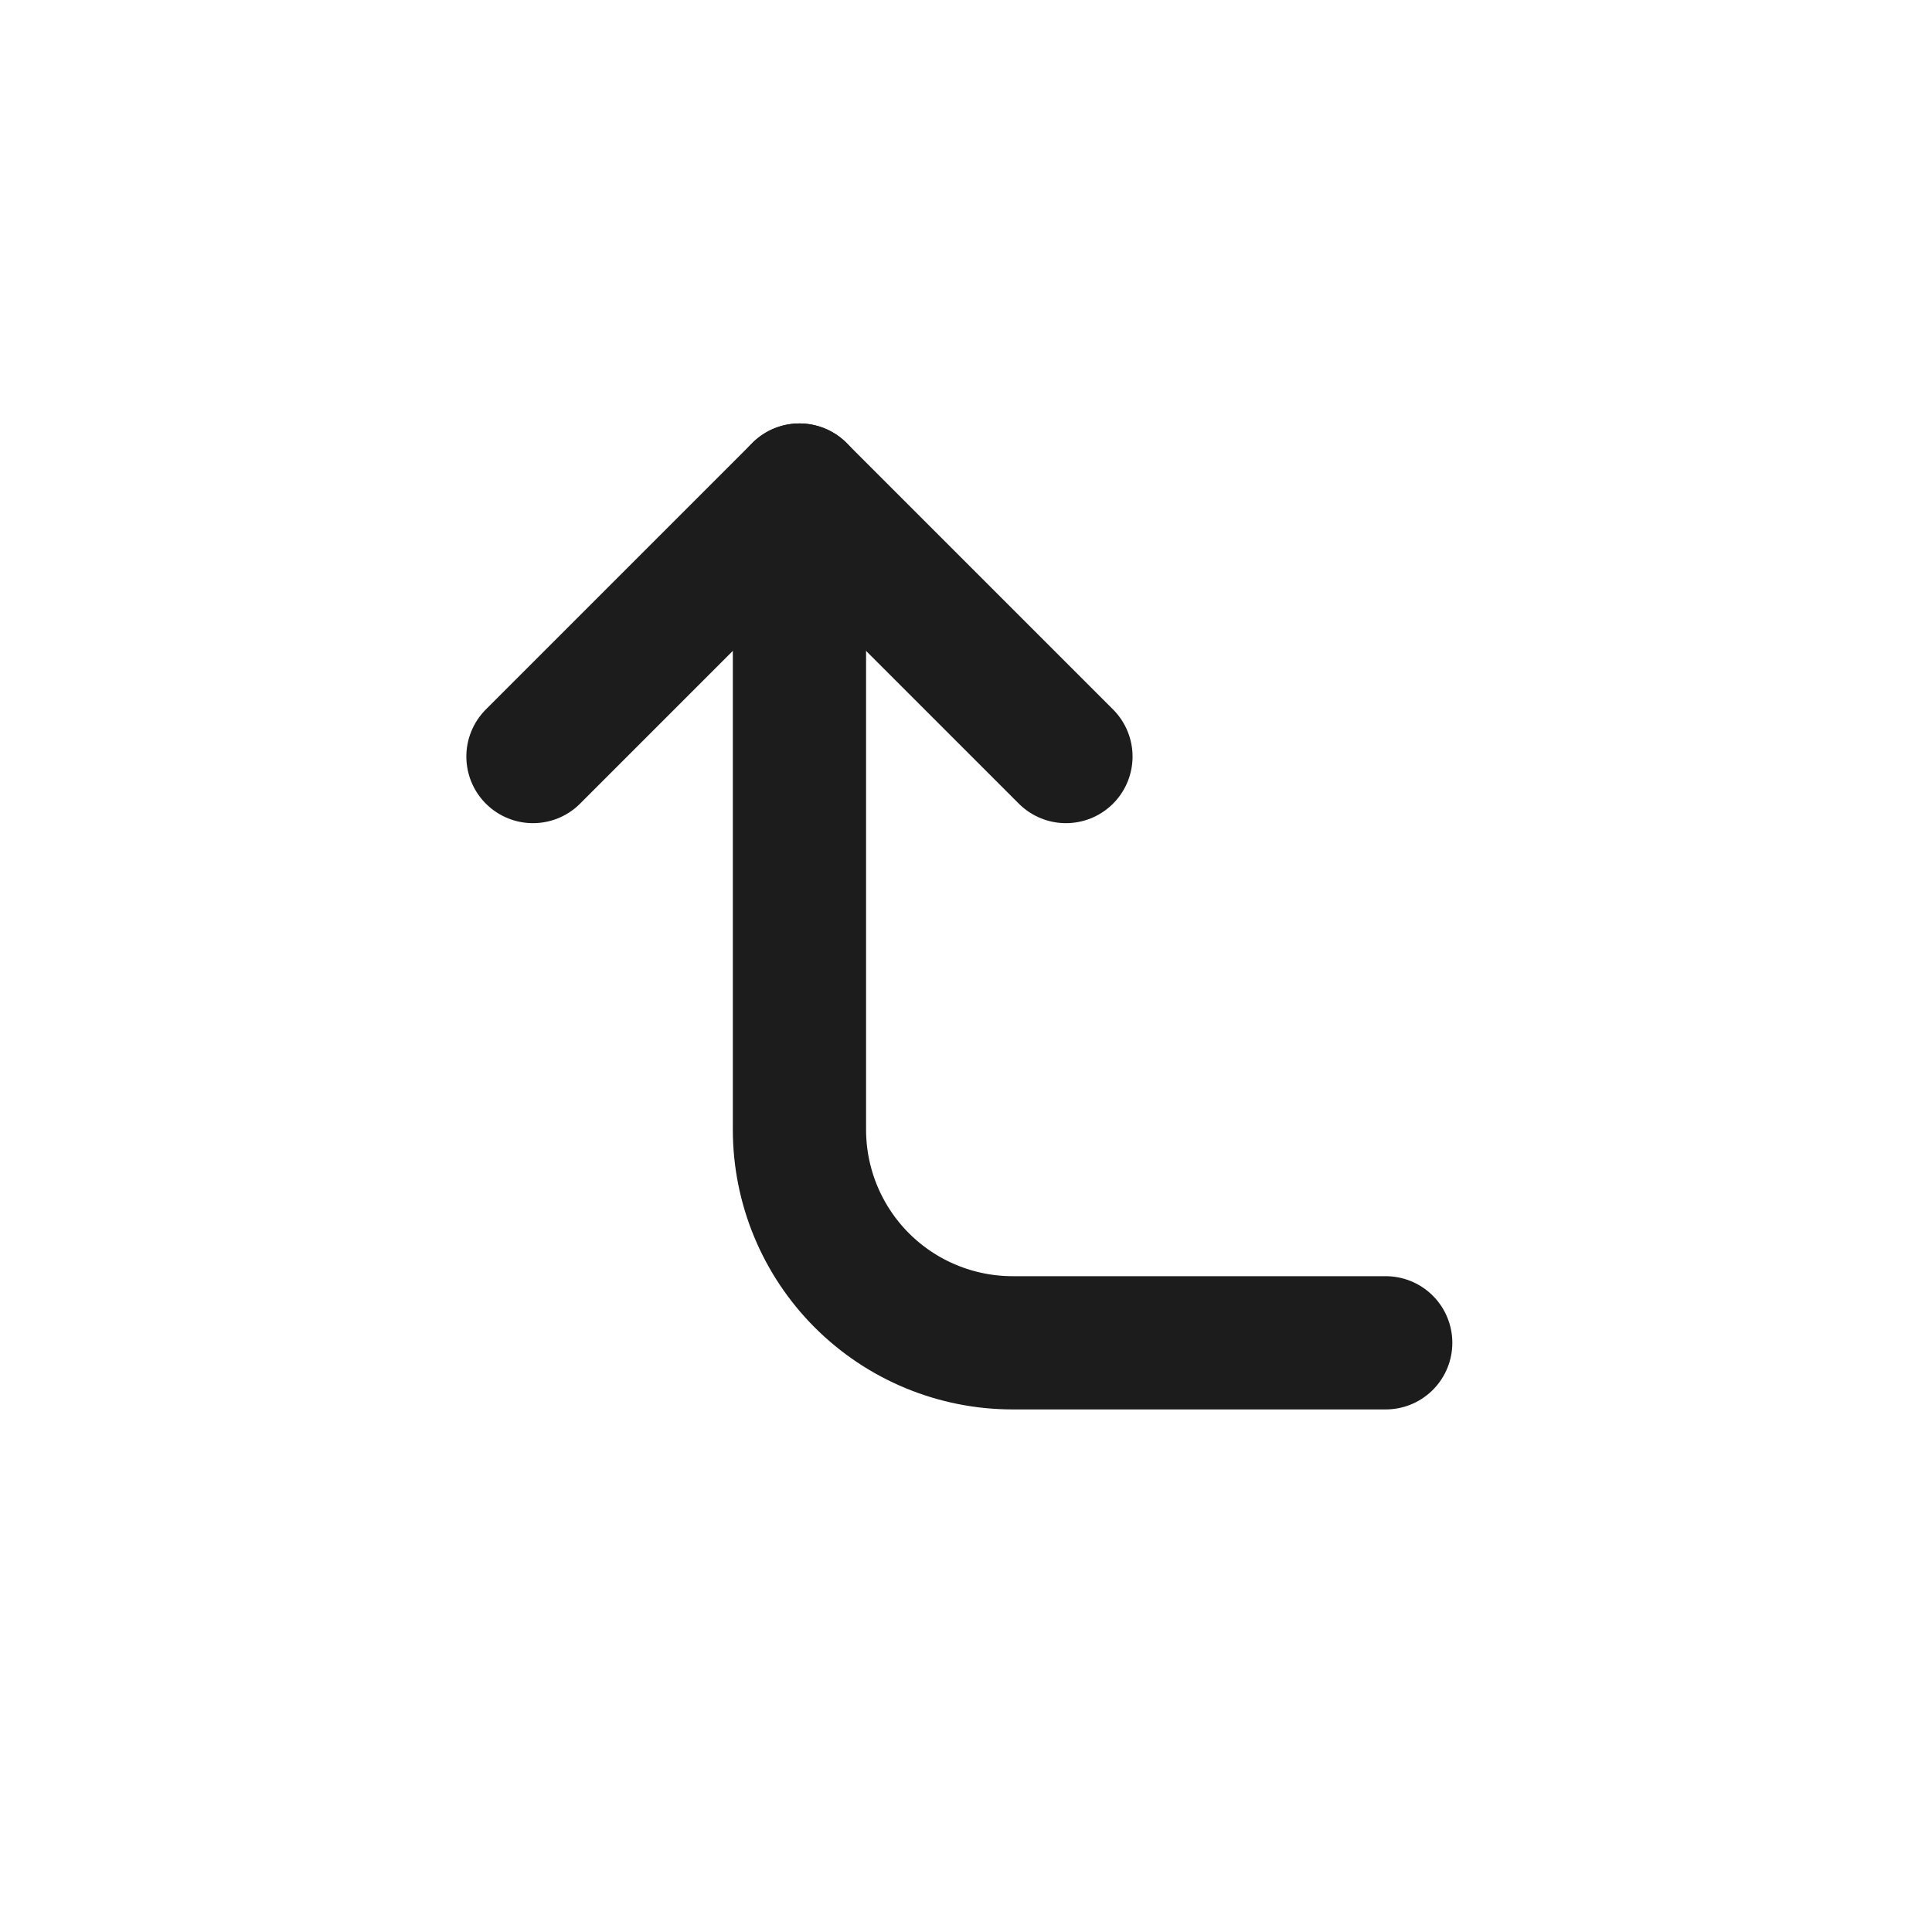 <svg width="29" height="29" viewBox="0 0 29 29" fill="none" xmlns="http://www.w3.org/2000/svg">
<path d="M16 11.356L12 7.356L8 11.356" stroke="#1D1C1C" stroke-width="2" stroke-linecap="round" stroke-linejoin="round"/>
<path d="M20.8 20.156H15.2C14.351 20.156 13.537 19.819 12.937 19.219C12.337 18.619 12 17.805 12 16.956V7.356" stroke="#1D1C1C" stroke-width="2" stroke-linecap="round" stroke-linejoin="round"/>
</svg>
